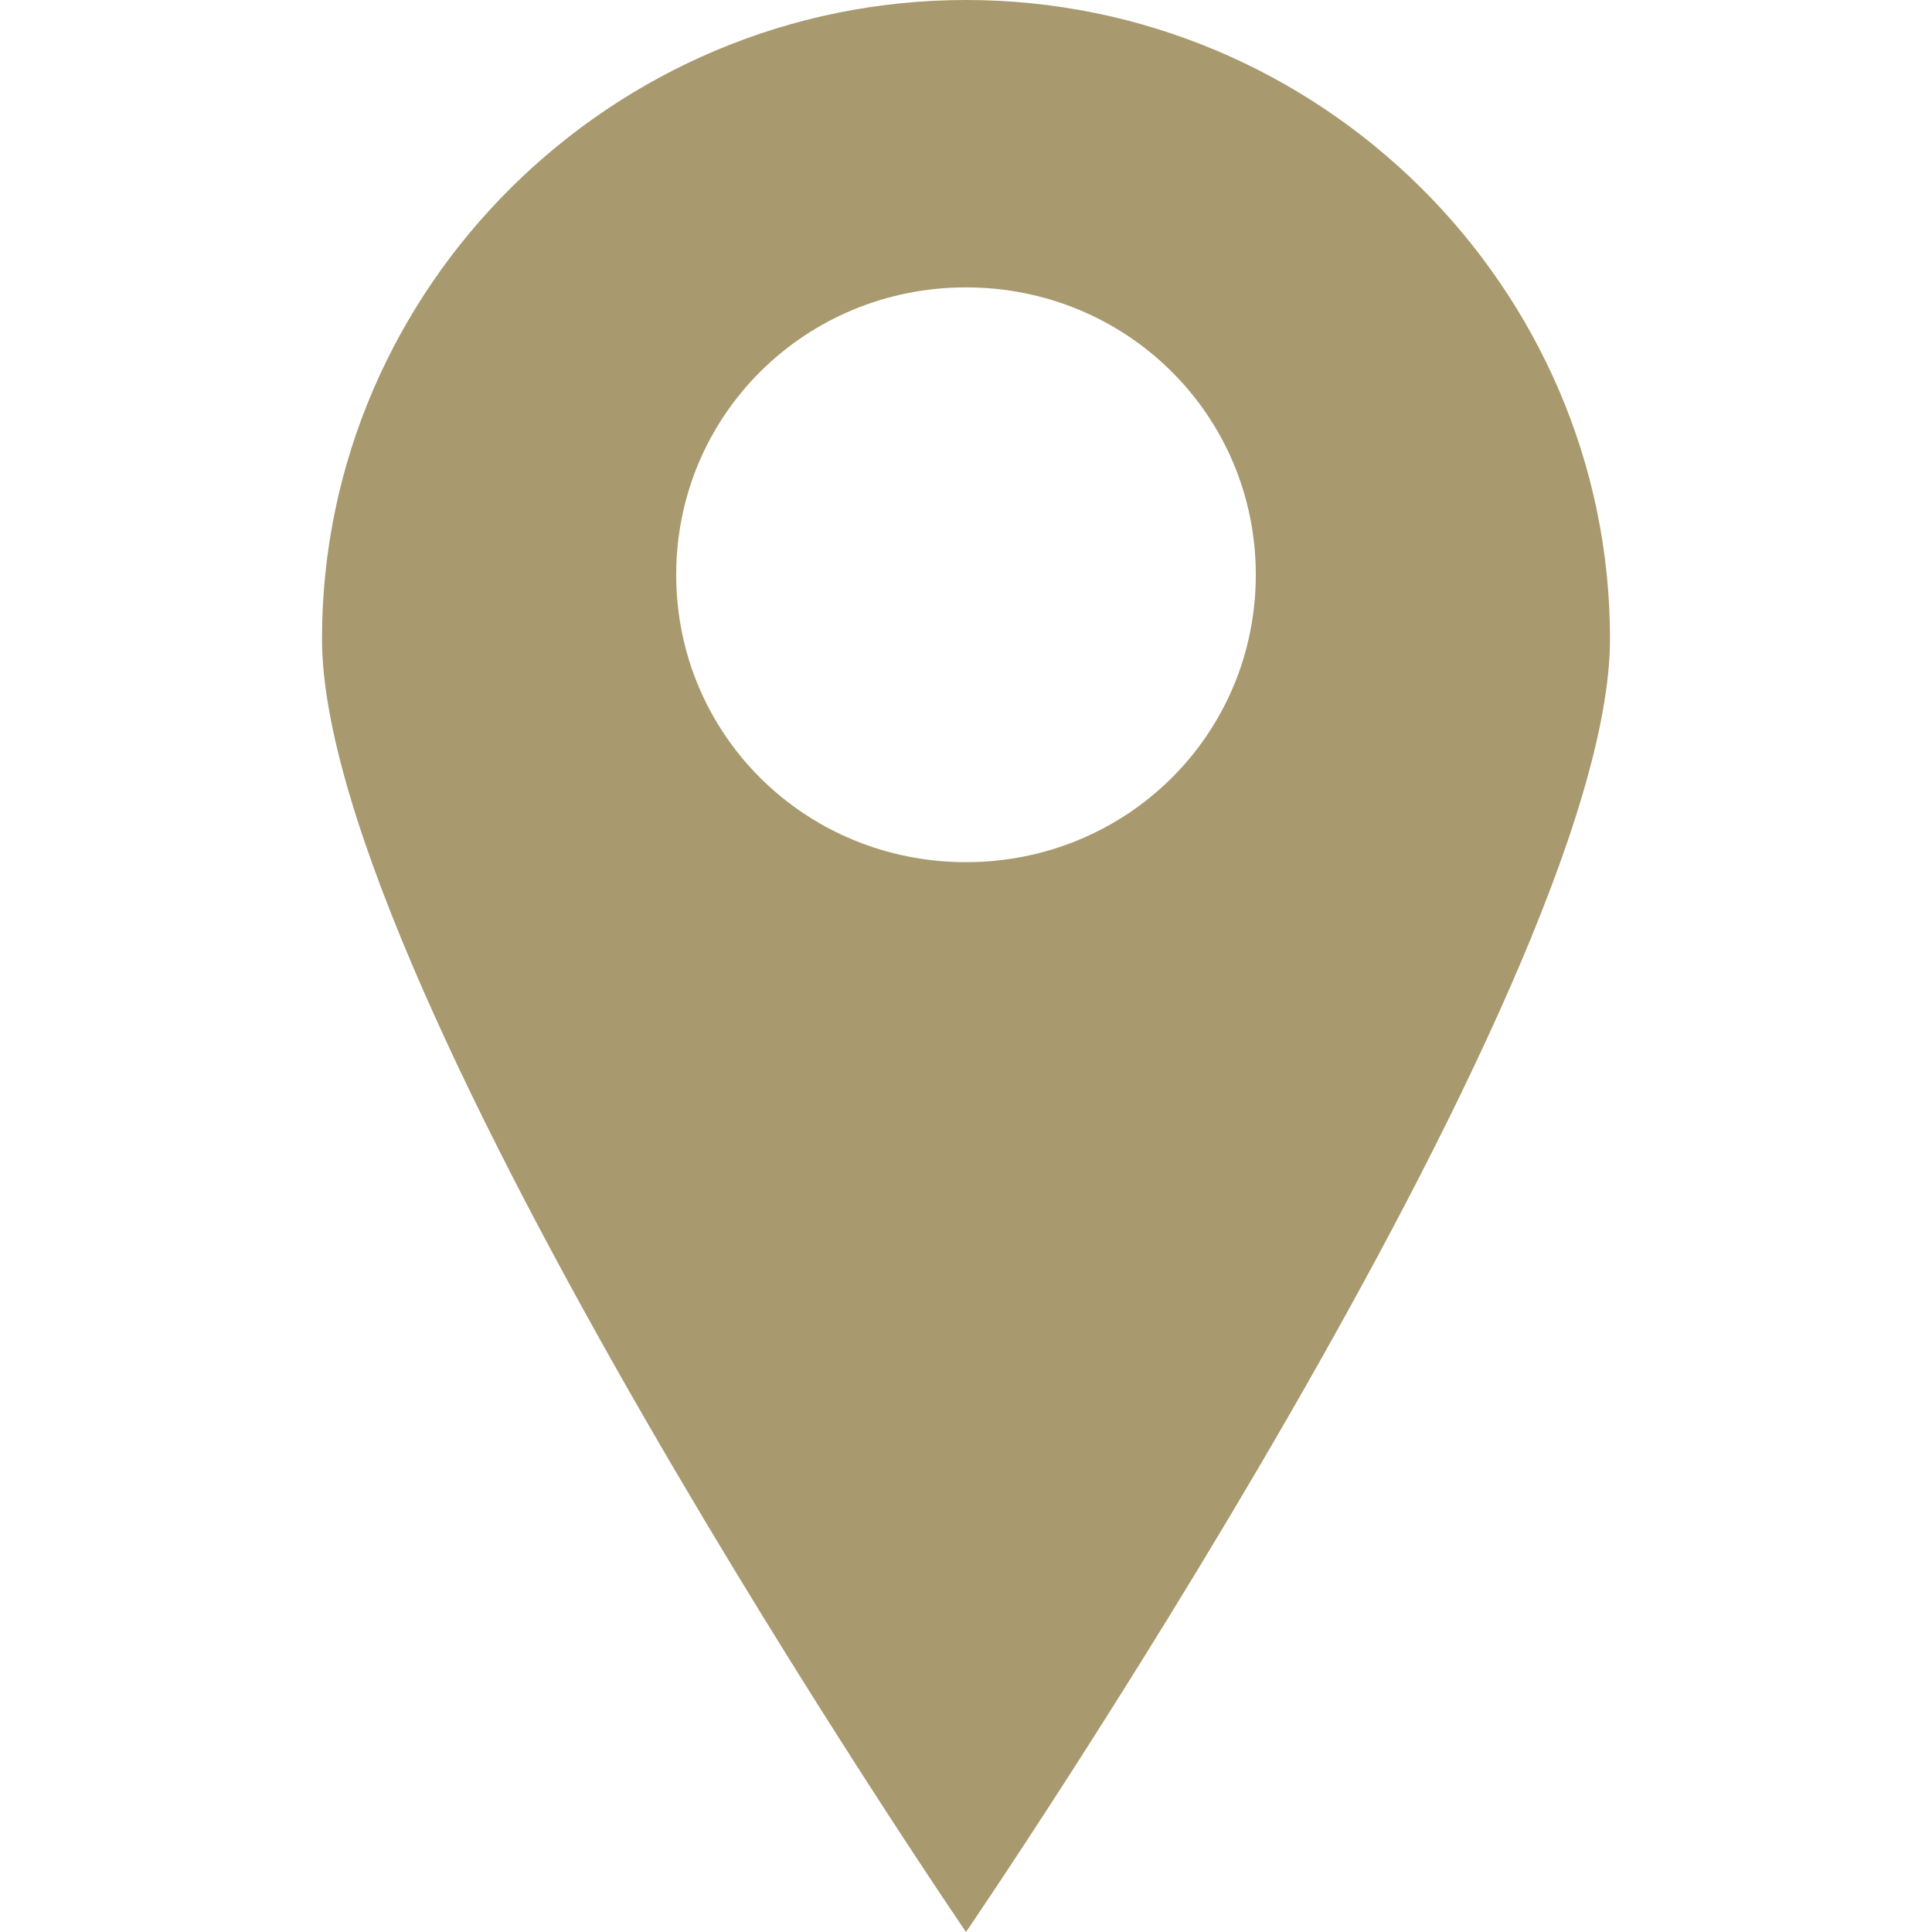 <svg width="12" height="12" viewBox="0 0 12 12" fill="none" xmlns="http://www.w3.org/2000/svg">
<path d="M6 0C3.8 0 2 1.785 2 3.967C2 6.149 6 12 6 12C6 12 10 6.149 10 3.967C10 1.785 8.2 0 6 0ZM6 5.355C5 5.355 4.2 4.562 4.2 3.57C4.2 2.579 5 1.785 6 1.785C7 1.785 7.8 2.579 7.8 3.57C7.8 4.562 7 5.355 6 5.355Z" fill="#A8996E"/>
</svg>
